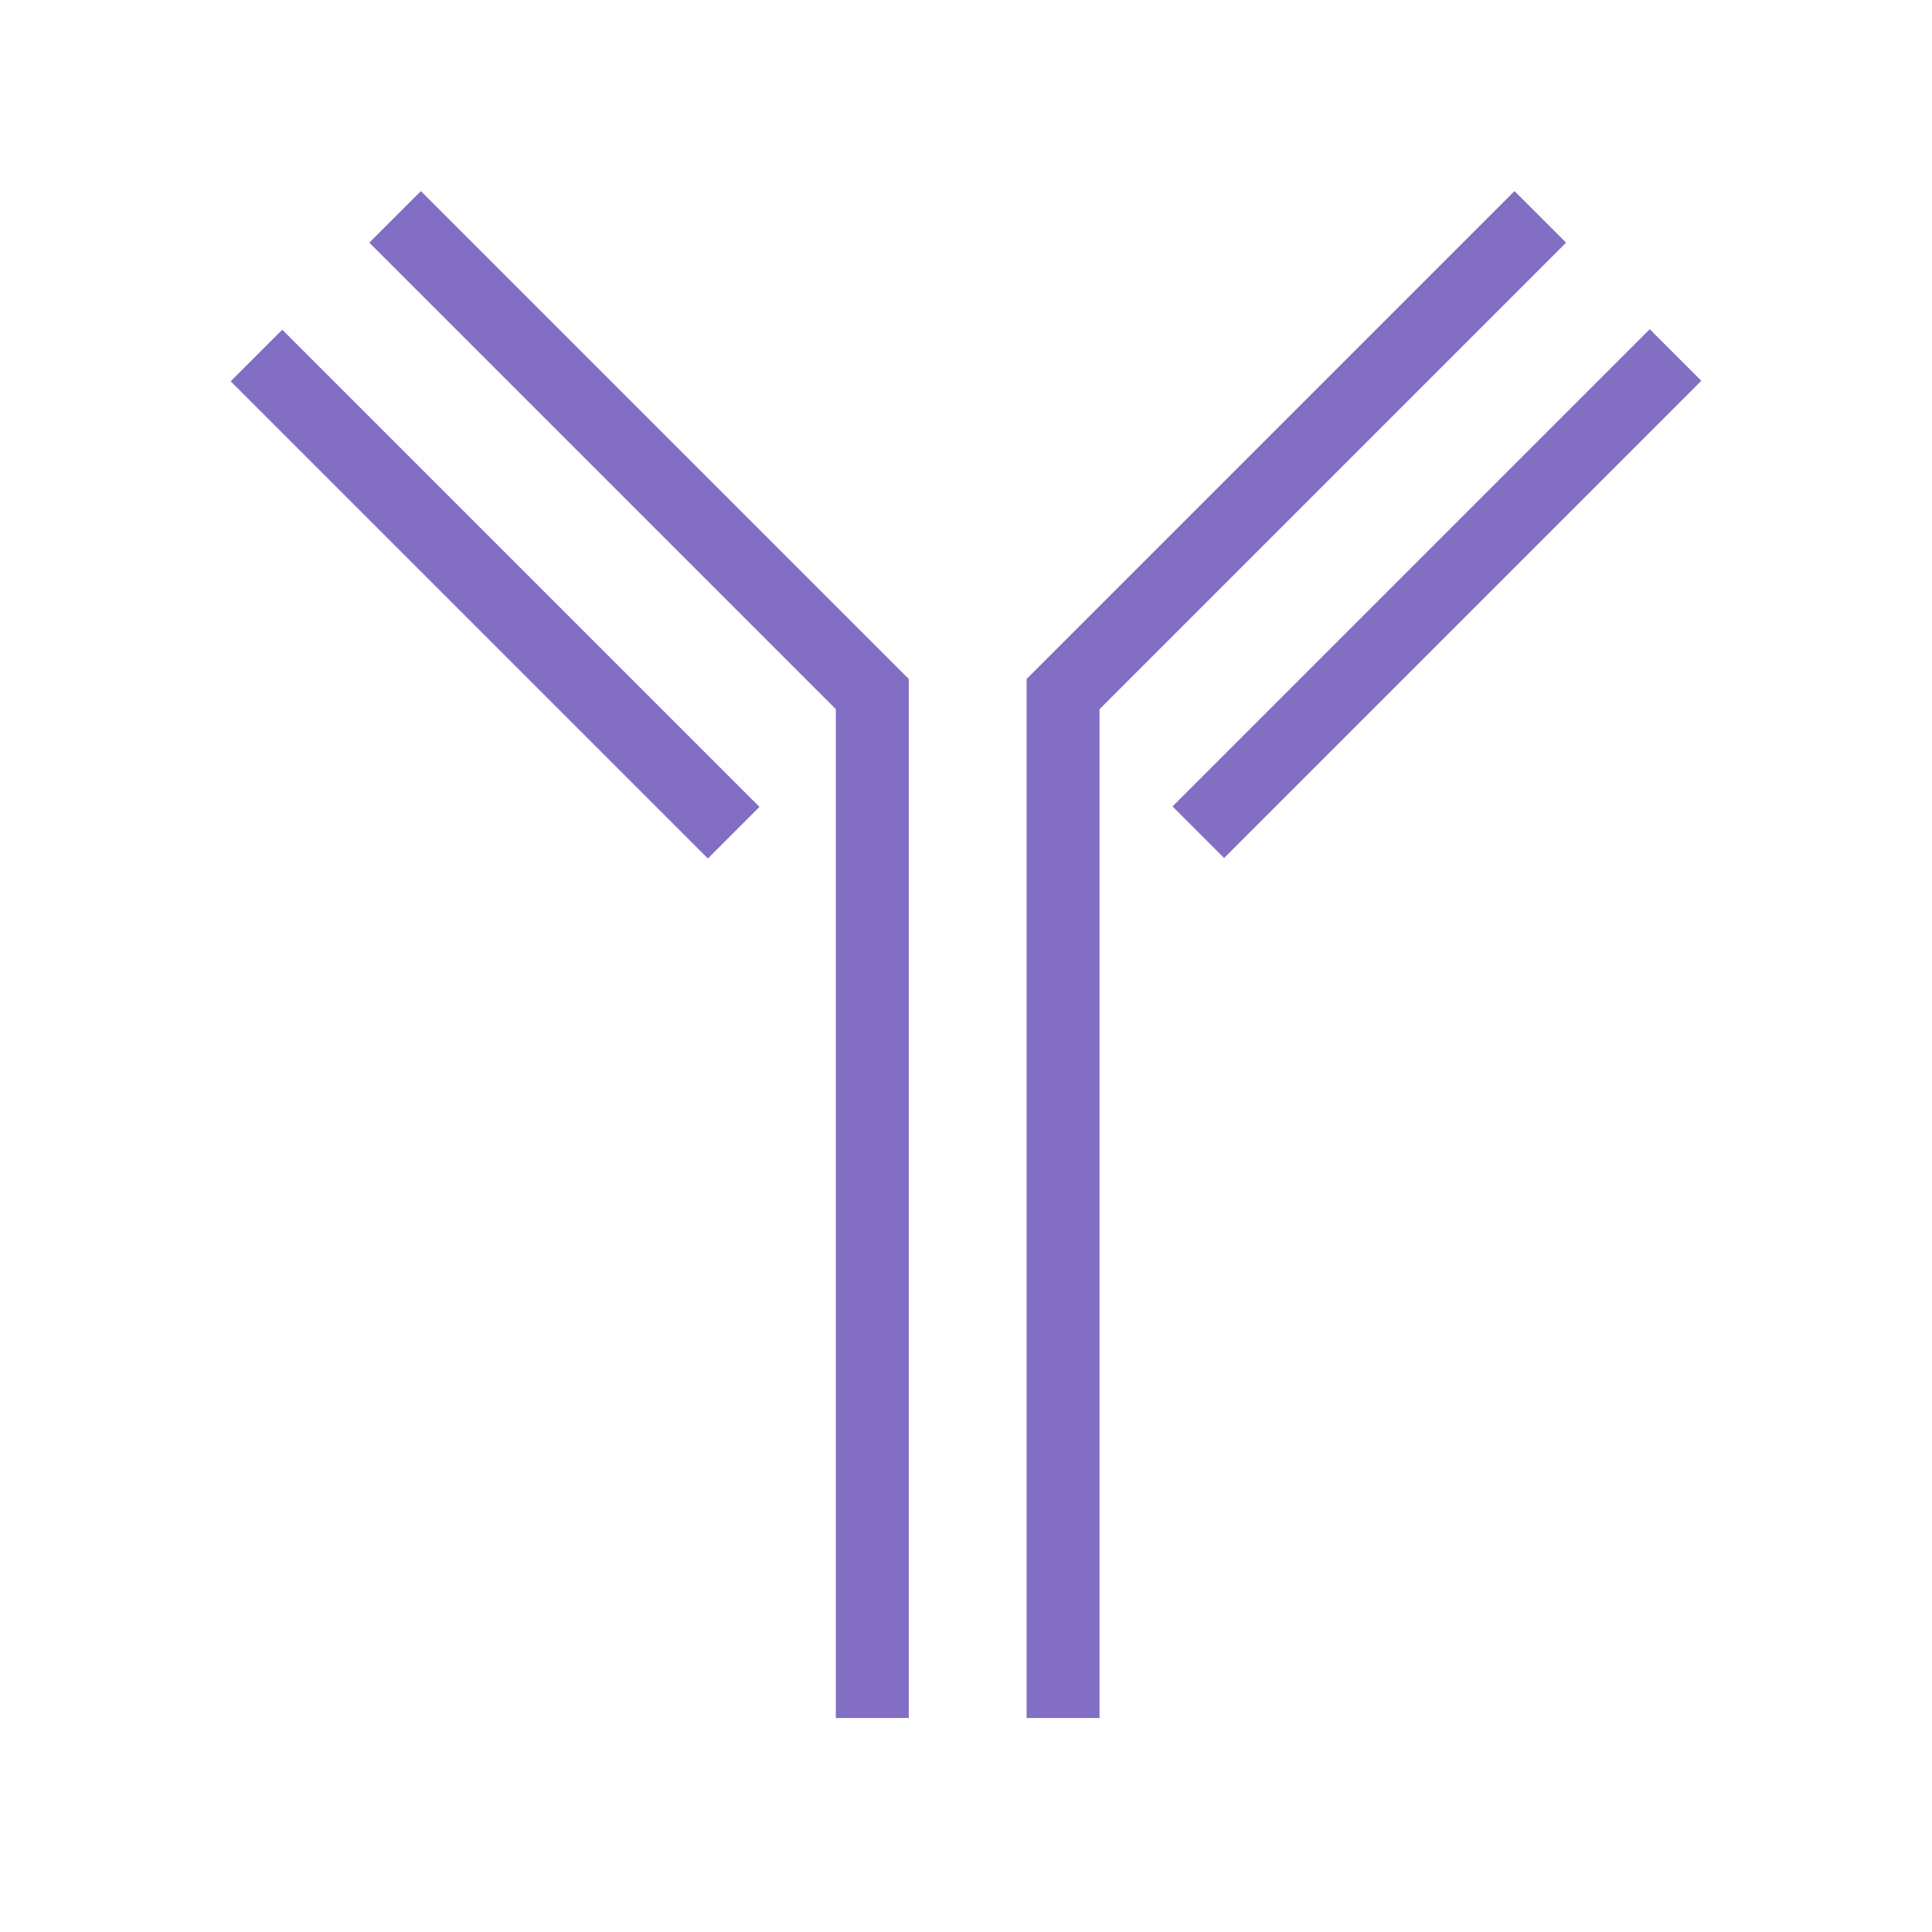 <?xml version="1.0" encoding="UTF-8"?>
<svg id="_レイヤー_1" data-name="レイヤー_1" xmlns="http://www.w3.org/2000/svg" version="1.1" viewBox="0 0 400 400">
  <!-- Generator: Adobe Illustrator 29.8.1, SVG Export Plug-In . SVG Version: 2.1.1 Build 2)  -->
  <defs>
    <style>
      .st0 {
        fill: none;
        stroke: #826ec3;
        stroke-miterlimit: 10;
        stroke-width: 15.1px;
      }
    </style>
  </defs>
  <path class="st0" d="M318.9,44.9l-98.8,98.8v212"/>
  <path class="st0" d="M346.9,73.5l-98.8,98.8"/>
  <path class="st0" d="M53.1,73.6l98.8,98.8"/>
  <path class="st0" d="M81.8,44.9l98.8,98.8v212"/>
</svg>